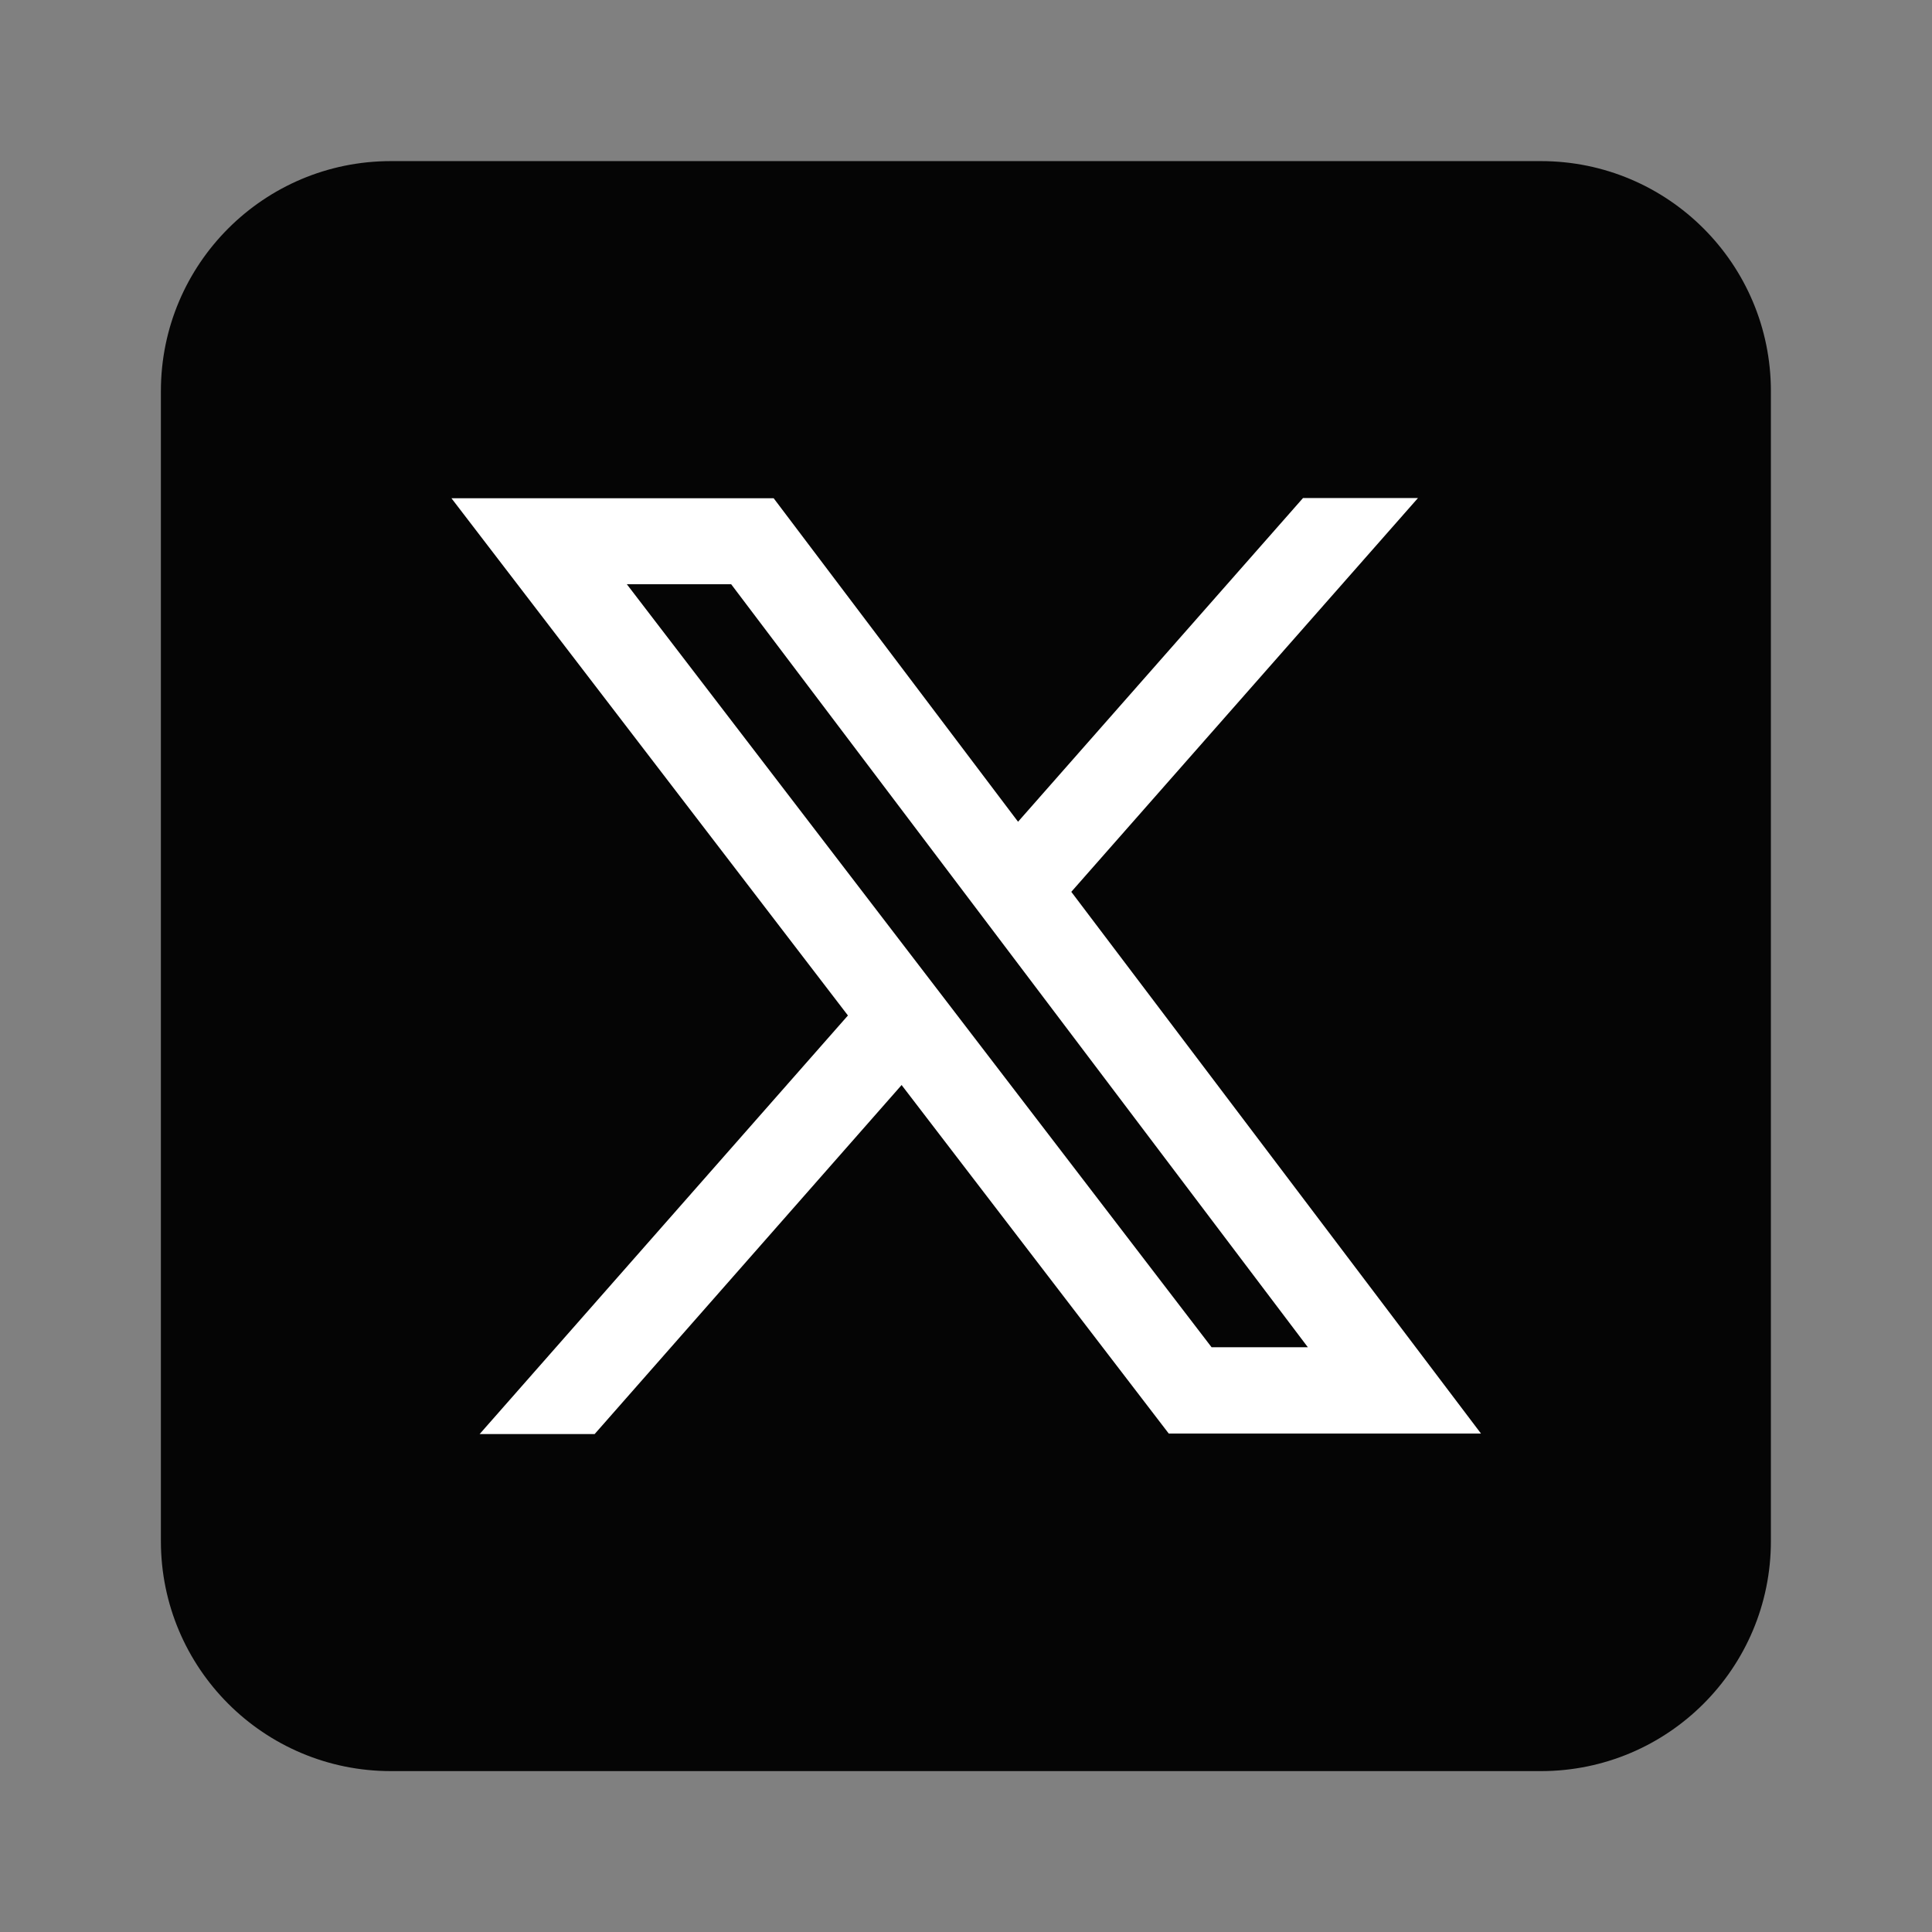 <svg width="18" height="18" viewBox="0 0 18 18" fill="none" xmlns="http://www.w3.org/2000/svg">
<rect x="0" y="0" width="18" height="18" fill="#808080" stroke="none"/>
<path fill-rule="evenodd" clip-rule="evenodd" d="M16.499 3.644C16.499 2.46 15.54 1.501 14.356 1.501H3.642C2.458 1.501 1.499 2.46 1.499 3.644V14.358C1.499 15.542 2.458 16.501 3.642 16.501H14.356C15.54 16.501 16.499 15.542 16.499 14.358V3.644Z" fill="#050505"/>
<path d="M4.468 13.361H5.54L8.4 10.109L10.889 13.356H13.798L9.981 8.309L13.211 4.64H12.14L9.485 7.656L7.208 4.642H4.206L7.9 9.461L4.466 13.364L4.468 13.361ZM5.837 5.443H6.812L12.185 12.552H11.288L5.84 5.443H5.837Z" fill="white"/>
</svg>
